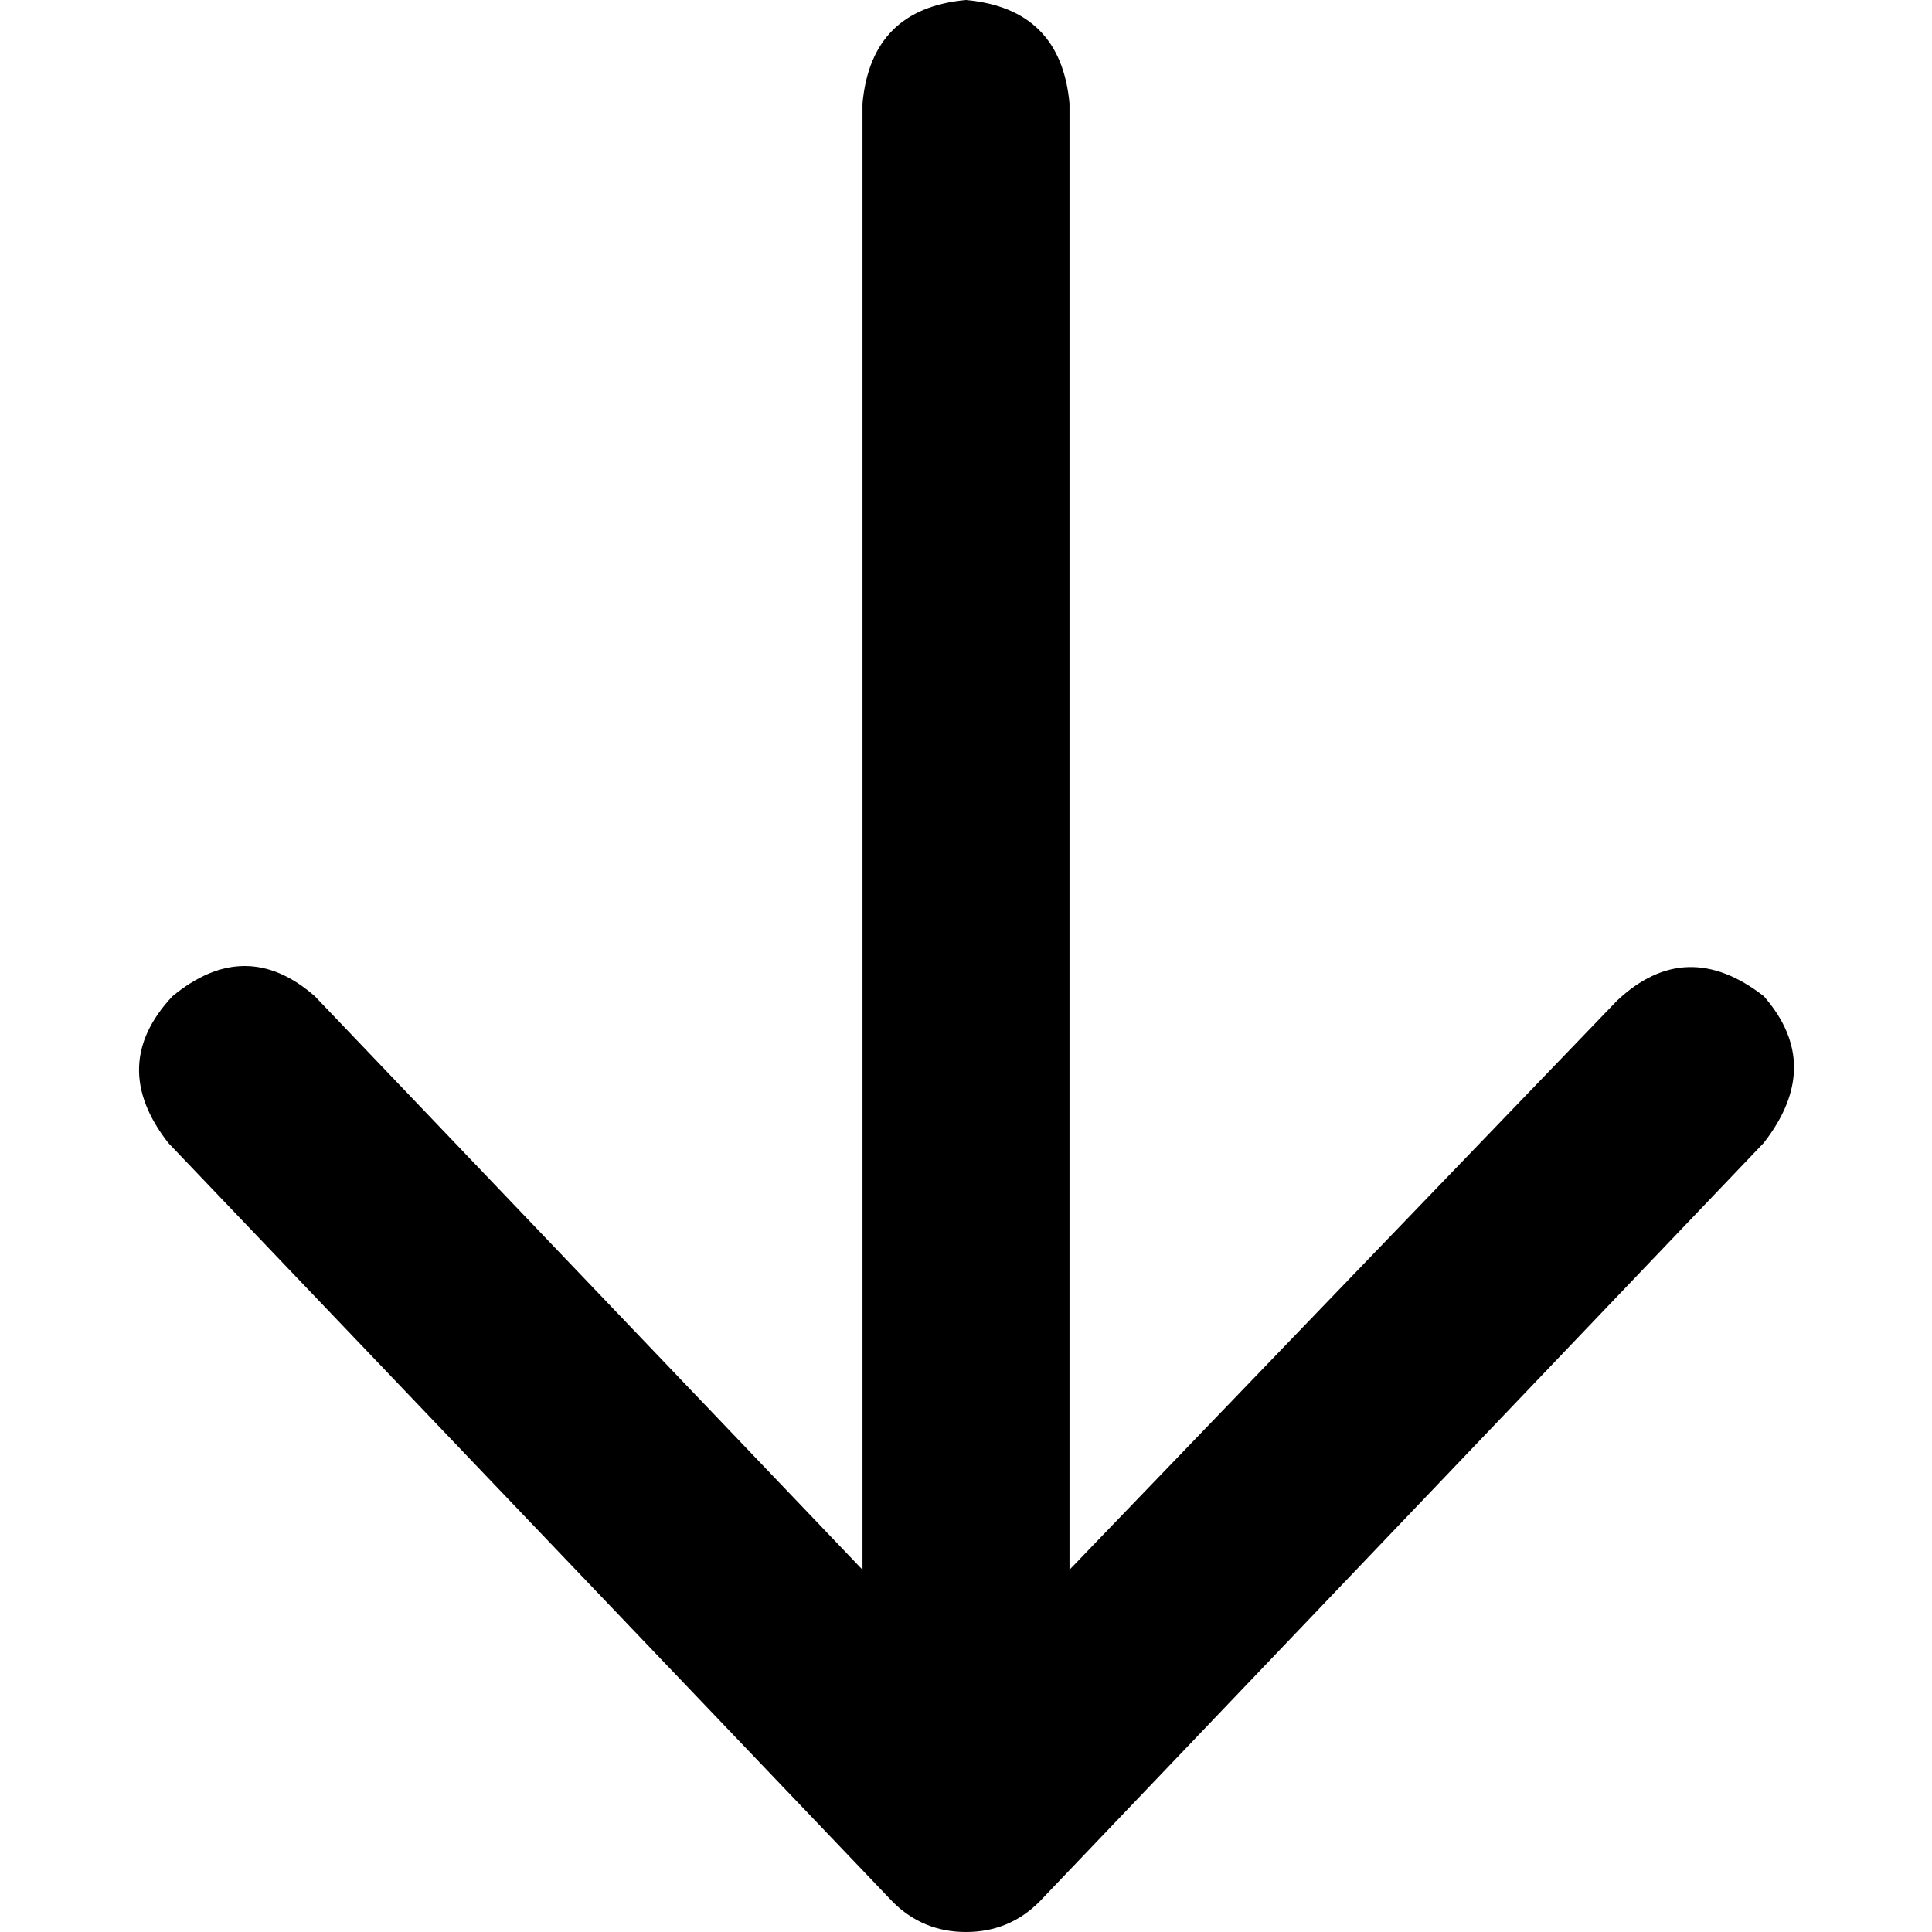 <svg xmlns="http://www.w3.org/2000/svg" viewBox="0 0 512 512">
  <path d="M 236.571 504 Q 244.571 512 256 512 Q 267.429 512 275.429 504 L 467.429 302.857 L 467.429 302.857 Q 483.429 282.286 467.429 264 Q 446.857 248 428.571 265.143 L 283.429 416 L 283.429 416 L 283.429 27.429 L 283.429 27.429 Q 281.143 2.286 256 0 Q 230.857 2.286 228.571 27.429 L 228.571 416 L 228.571 416 L 83.429 264 L 83.429 264 Q 65.143 248 45.714 264 Q 28.571 282.286 44.571 302.857 L 236.571 504 L 236.571 504 Z" />
</svg>